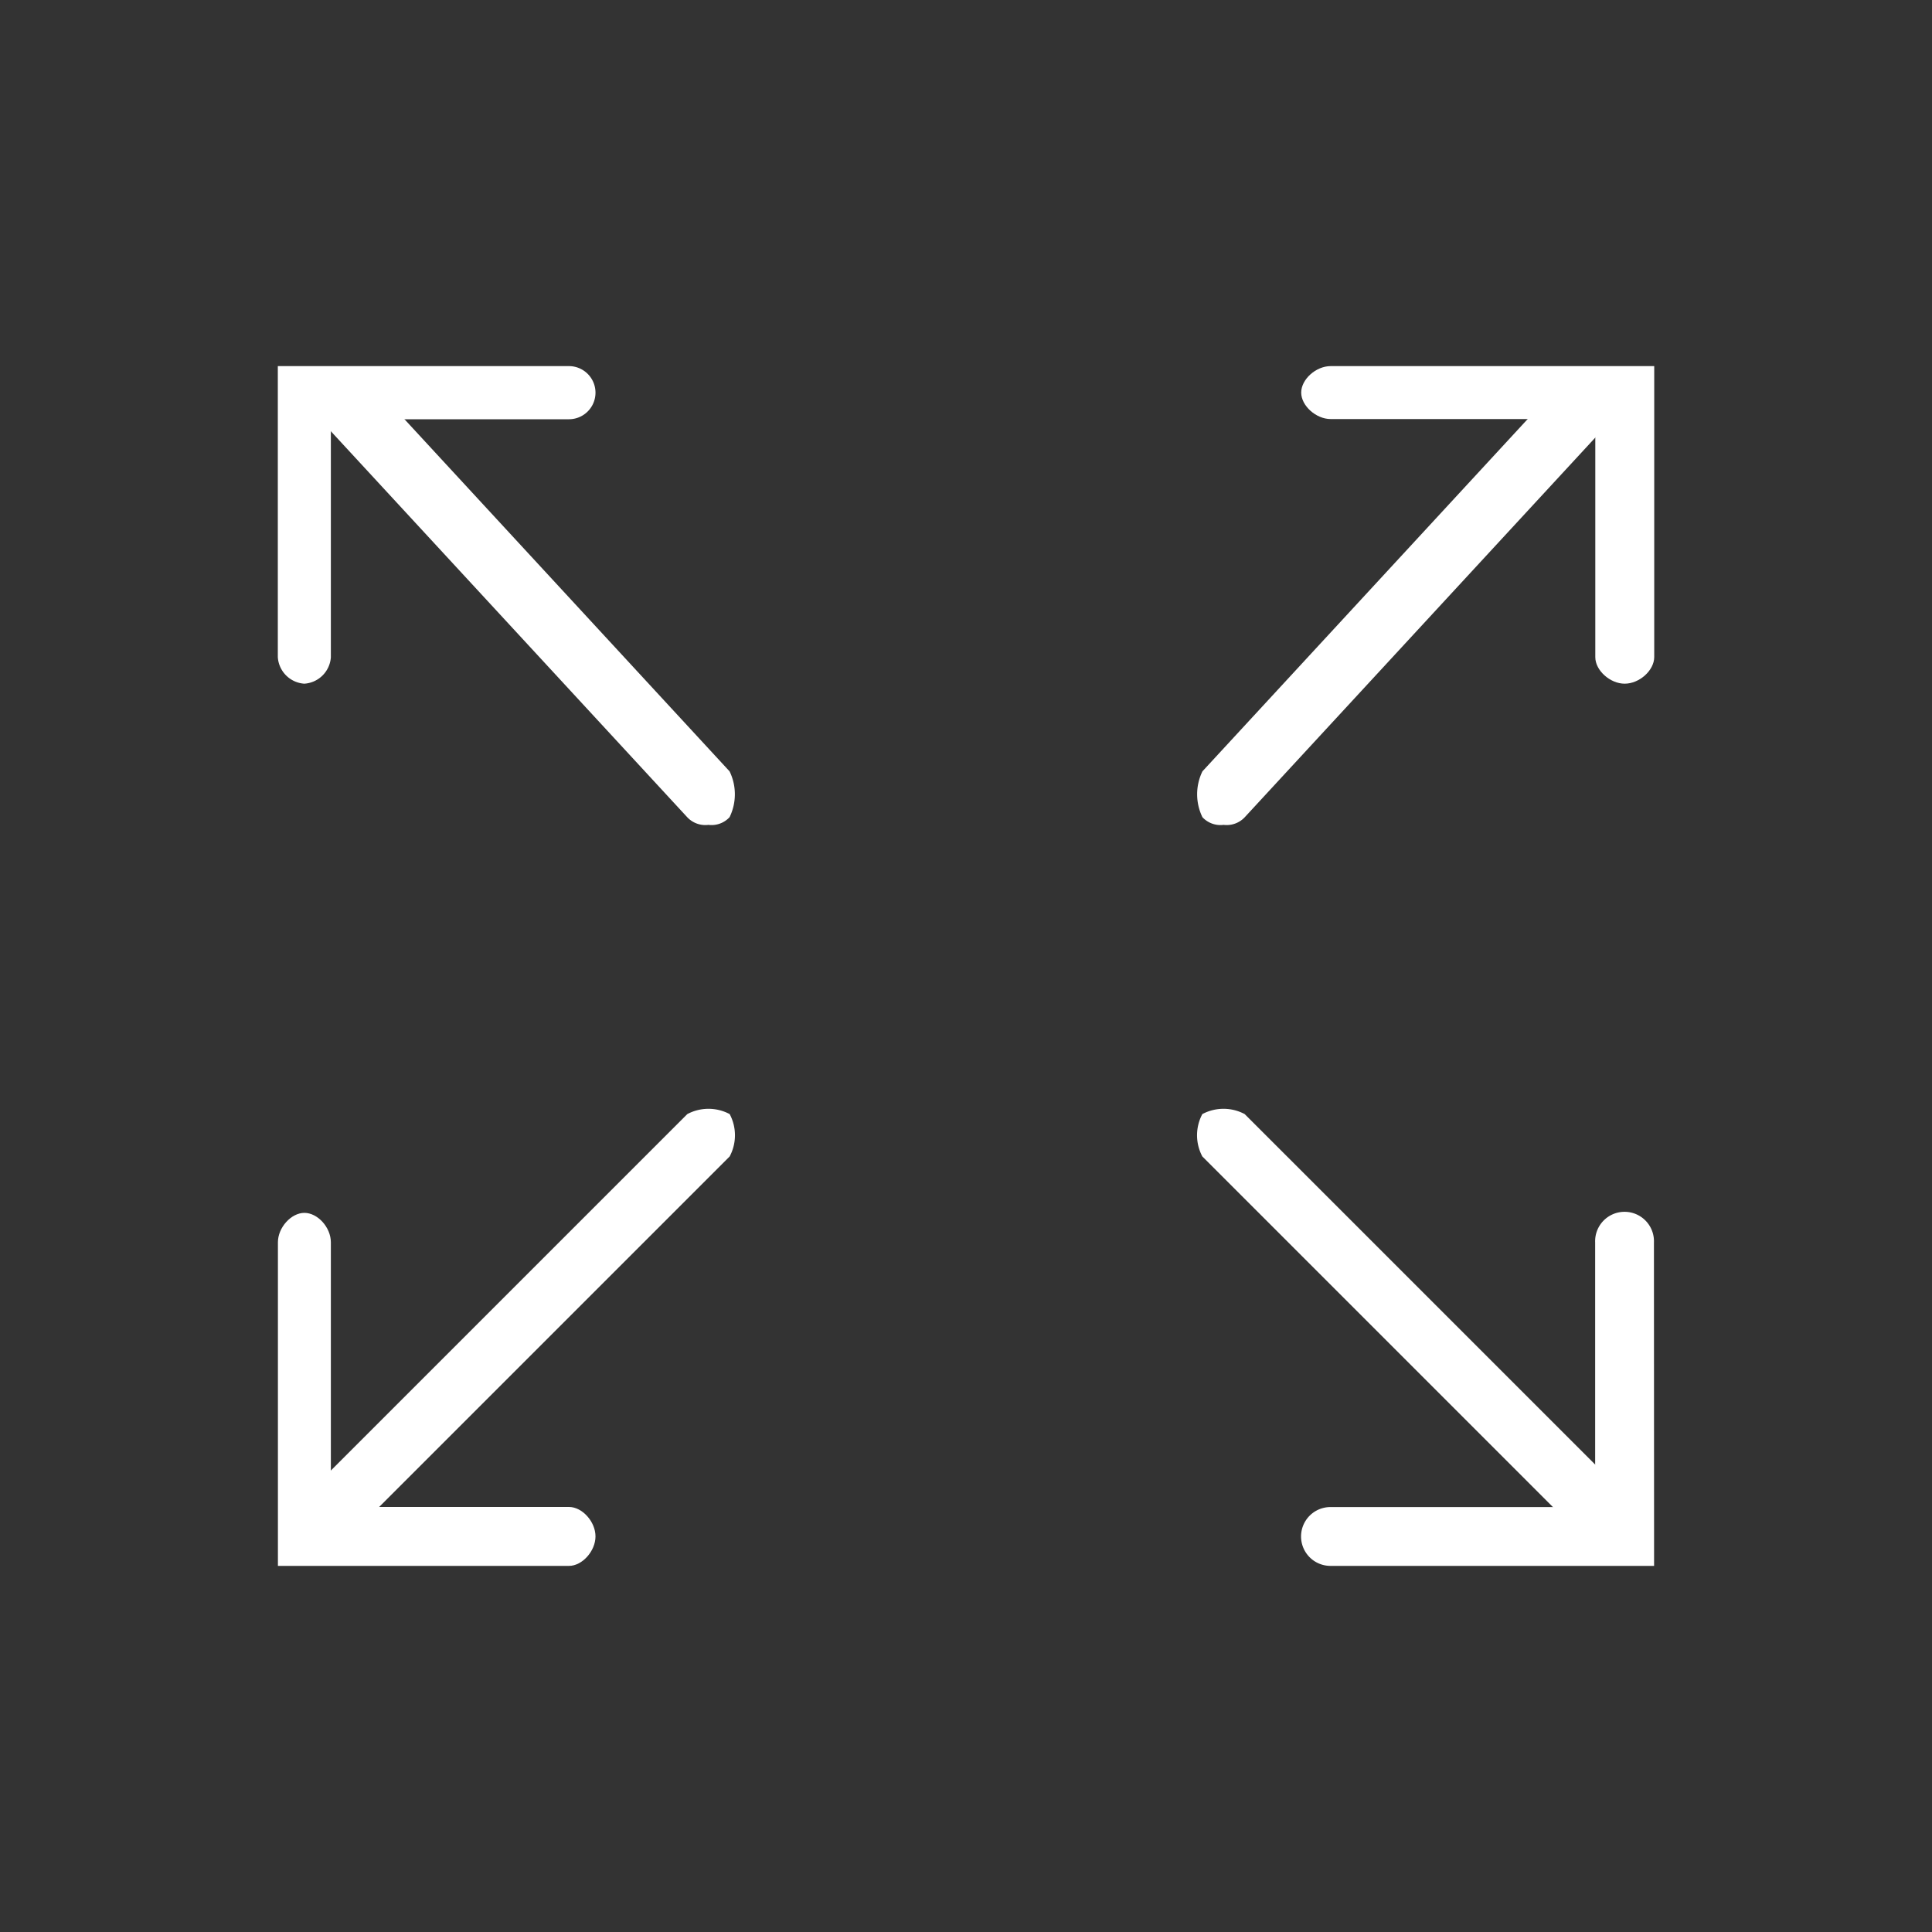 <svg id="Layer_1" data-name="Layer 1" xmlns="http://www.w3.org/2000/svg" viewBox="0 0 400 400"><rect x="0" y="0" width="400" height="400" fill="#333333" stroke="none"/><defs><style>.cls-1{fill:#fff;fill-rule:evenodd;}</style></defs><path class="cls-1" d="M336.37,141.55c-3,0-6.08-2.74-6.08-5.48V86.76h-54.8c-3,0-6.09-2.74-6.09-5.48s3.05-5.48,6.09-5.48h67v60.27C342.46,138.81,339.42,141.55,336.37,141.55Z"/><path class="cls-1" d="M253.33,170.78a5.09,5.09,0,0,1-4.38-1.59,10.83,10.83,0,0,1,0-9.49l76-82.32a8.71,8.71,0,0,1,8.77,0,10.85,10.85,0,0,1,0,9.5l-76,82.31A5.12,5.12,0,0,1,253.33,170.78Z"/><path class="cls-1" d="M63,141.55a5.89,5.89,0,0,1-5.48-5.48V75.8h60.27a5.48,5.48,0,0,1,0,11H68.5v49.31A5.89,5.89,0,0,1,63,141.55Z"/><path class="cls-1" d="M146.67,170.78a5.12,5.12,0,0,1-4.39-1.59l-76-82.31a10.85,10.85,0,0,1,0-9.5,8.71,8.71,0,0,1,8.77,0l76,82.32a10.83,10.83,0,0,1,0,9.49A5.09,5.09,0,0,1,146.67,170.78Z"/><path class="cls-1" d="M342.46,324.2h-67a6.09,6.09,0,0,1,0-12.18h54.8V257.23a6.09,6.09,0,1,1,12.17,0Z"/><path class="cls-1" d="M329.31,316.89a5.36,5.36,0,0,1-4.38-1.46l-76-76a9.33,9.33,0,0,1,0-8.77,9.33,9.33,0,0,1,8.77,0l76,76a9.33,9.33,0,0,1,0,8.77A5.39,5.39,0,0,1,329.31,316.89Z"/><path class="cls-1" d="M117.81,324.2H57.54v-67c0-3.05,2.74-6.09,5.48-6.09s5.48,3,5.48,6.09V312h49.31c2.74,0,5.48,3.05,5.48,6.09S120.55,324.2,117.81,324.2Z"/><path class="cls-1" d="M70.69,316.89a5.39,5.39,0,0,1-4.39-1.46,9.33,9.33,0,0,1,0-8.77l76-76a9.33,9.33,0,0,1,8.77,0,9.33,9.33,0,0,1,0,8.77l-76,76A5.36,5.36,0,0,1,70.69,316.89Z"/></svg>